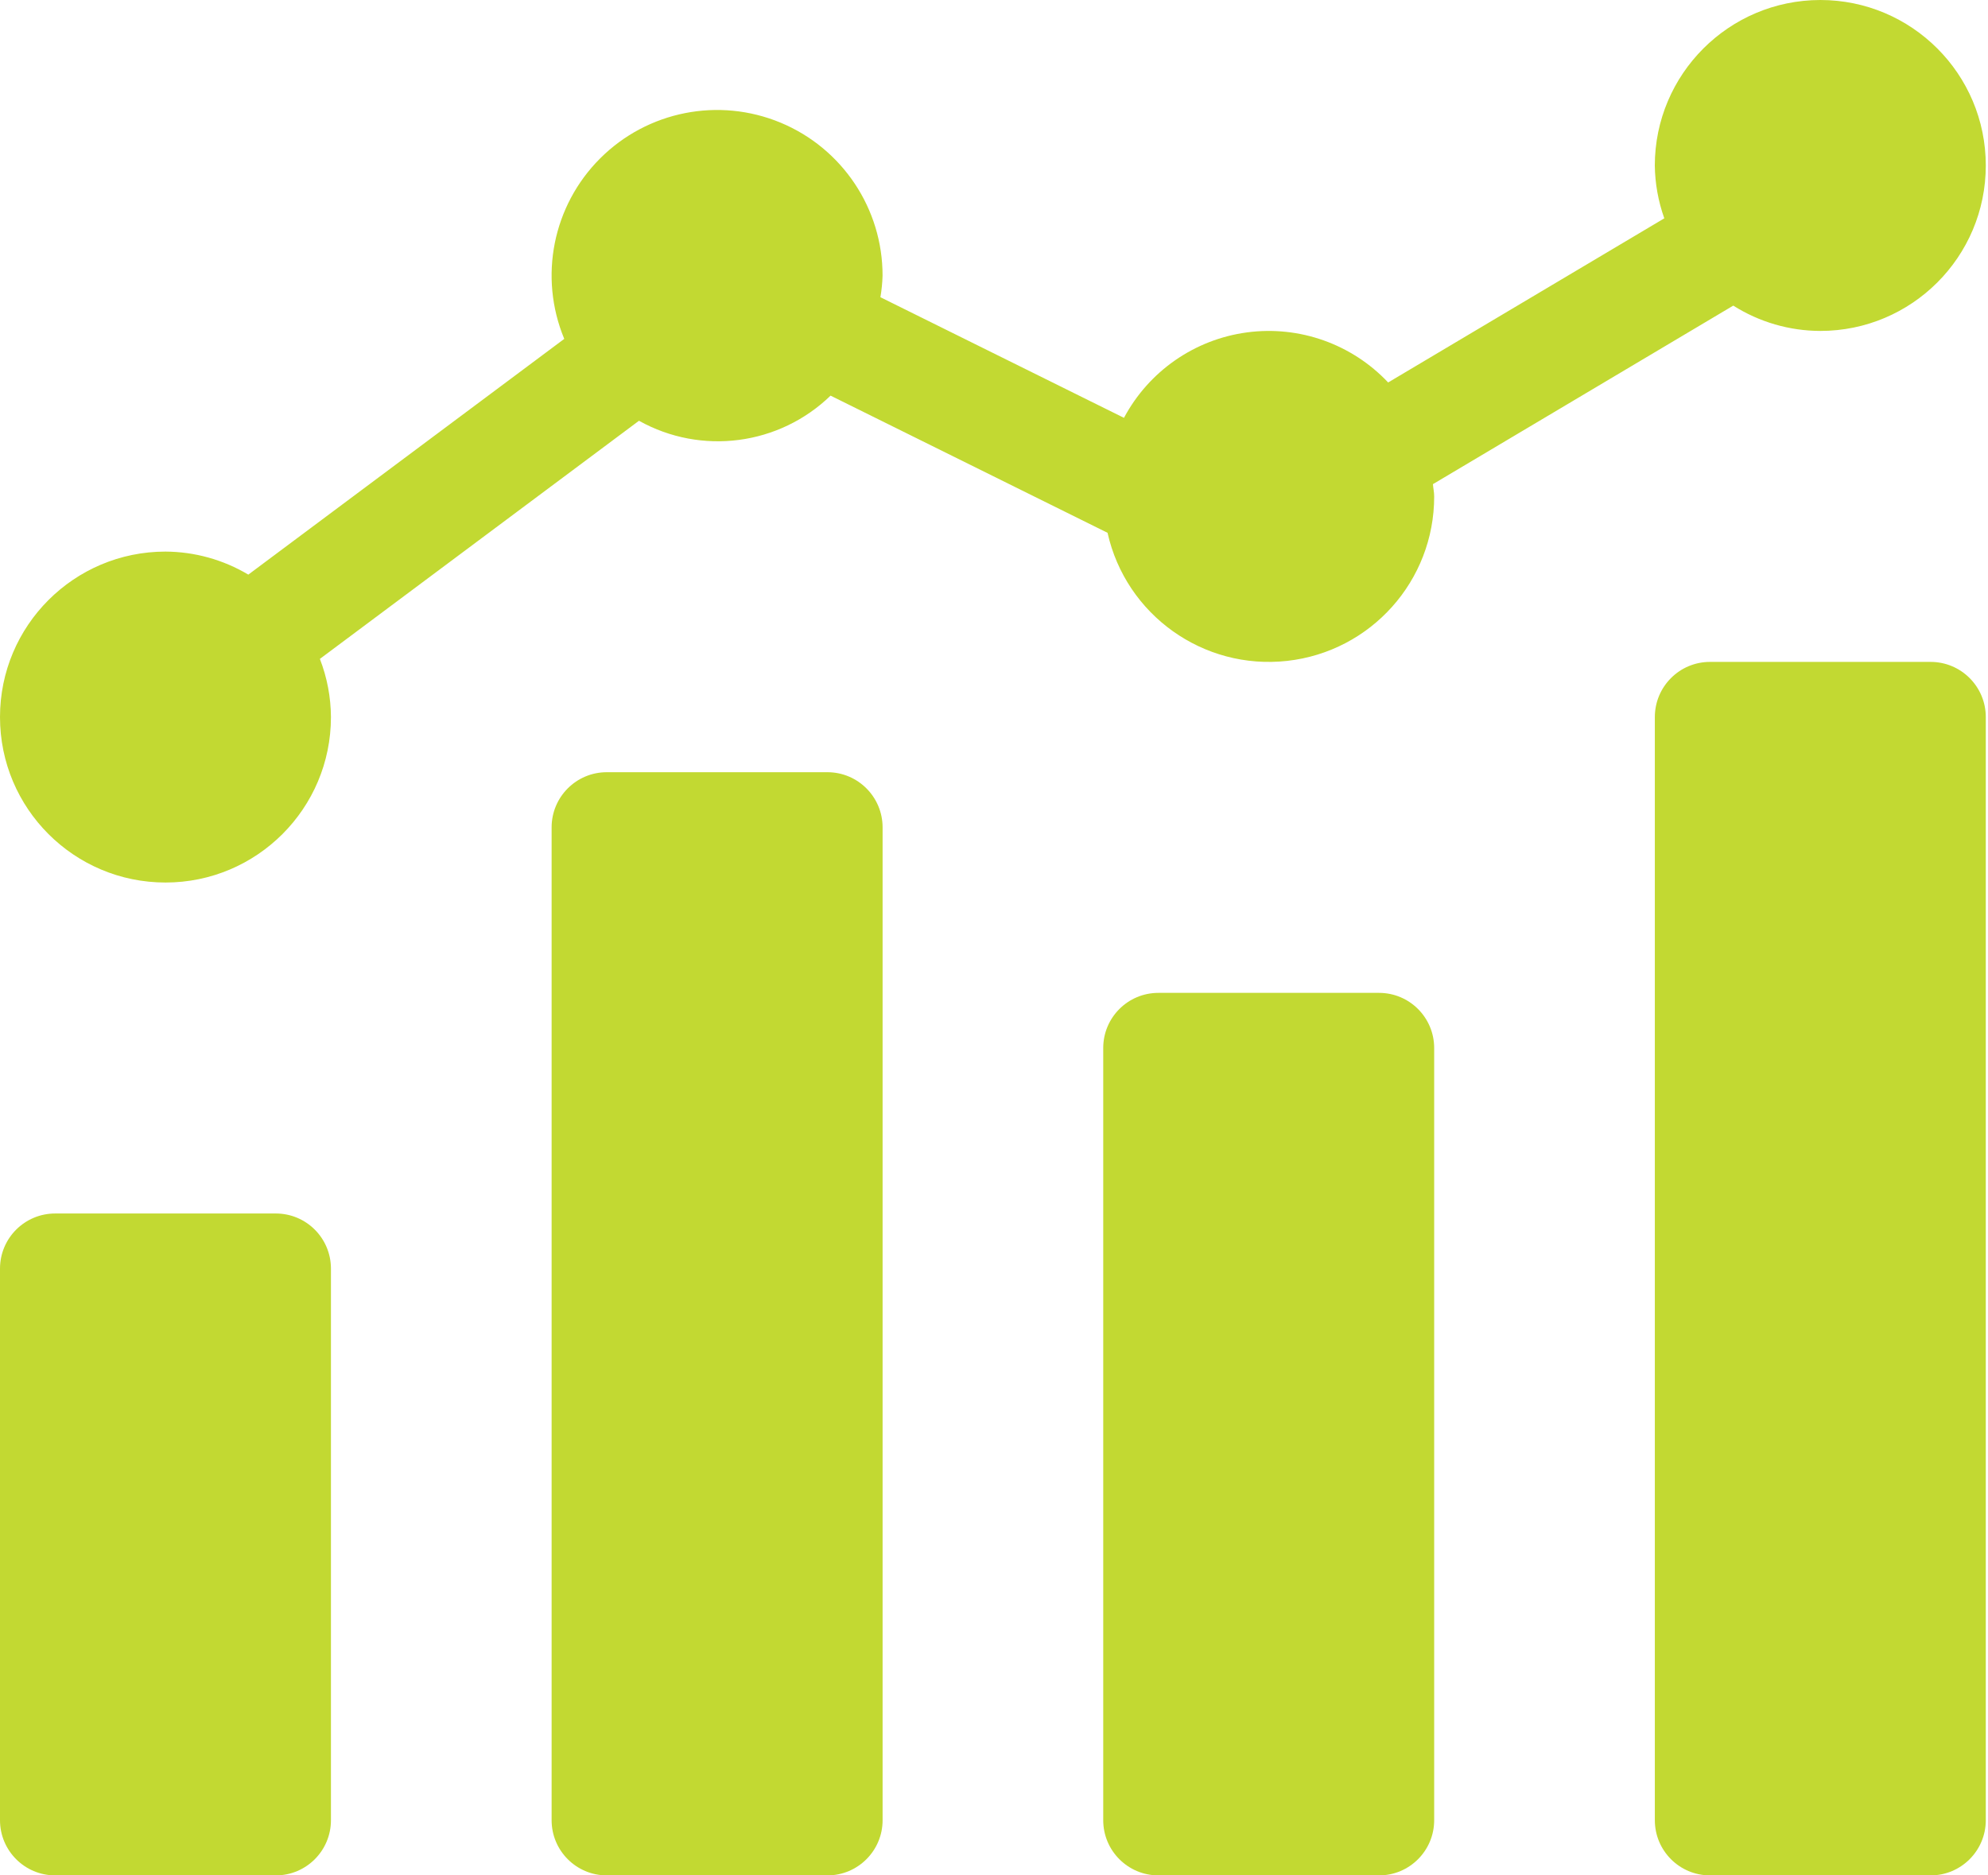 <svg width="53" height="50" viewBox="0 0 53 50" fill="none" xmlns="http://www.w3.org/2000/svg">
<path d="M1.471 32.353H7.353C8.165 32.353 8.823 33.011 8.823 33.823V48.529C8.823 49.341 8.165 50 7.353 50H1.471C0.659 50 0 49.341 0 48.529V33.823C0 33.011 0.659 32.353 1.471 32.353Z" fill="#C2D932"/>
<path d="M16.176 20.588H22.059C22.871 20.588 23.53 21.247 23.53 22.059V48.529C23.53 49.341 22.871 50 22.059 50H16.176C15.364 50 14.706 49.341 14.706 48.529V22.059C14.706 21.247 15.364 20.588 16.176 20.588Z" fill="#C2D932"/>
<path d="M30.882 26.471H36.765C37.577 26.471 38.235 27.129 38.235 27.941V48.529C38.235 49.341 37.577 50 36.765 50H30.882C30.07 50 29.412 49.341 29.412 48.529V27.941C29.412 27.129 30.07 26.471 30.882 26.471Z" fill="#C2D932"/>
<path d="M45.588 17.647H51.47C52.282 17.647 52.941 18.306 52.941 19.118V48.529C52.941 49.341 52.282 50 51.47 50H45.588C44.776 50 44.118 49.341 44.118 48.529V19.118C44.118 18.306 44.776 17.647 45.588 17.647Z" fill="#C2D932"/>
<path d="M48.529 0C46.094 0.003 44.12 1.976 44.117 4.412C44.123 4.892 44.209 5.368 44.37 5.821L37.008 10.197C36.041 9.172 34.641 8.675 33.245 8.862C31.848 9.049 30.628 9.897 29.965 11.14L23.472 7.924C23.504 7.735 23.523 7.544 23.529 7.353C23.533 5.567 22.459 3.956 20.81 3.27C19.161 2.585 17.262 2.961 15.999 4.224C14.736 5.486 14.358 7.385 15.043 9.035L6.62 15.32C5.952 14.922 5.189 14.71 4.412 14.706C1.975 14.706 0 16.681 0 19.118C0 21.554 1.975 23.529 4.412 23.529C6.848 23.529 8.823 21.554 8.823 19.118C8.82 18.587 8.72 18.062 8.528 17.567L17.035 11.218C18.699 12.146 20.774 11.874 22.143 10.548L29.527 14.205C30.019 16.398 32.082 17.869 34.316 17.62C36.549 17.371 38.238 15.483 38.235 13.235C38.235 13.123 38.21 13.018 38.202 12.908L46.209 8.148C46.903 8.587 47.707 8.821 48.529 8.823C50.966 8.823 52.941 6.848 52.941 4.412C52.941 1.975 50.966 0 48.529 0Z" fill="#C2D932"/>
</svg>
